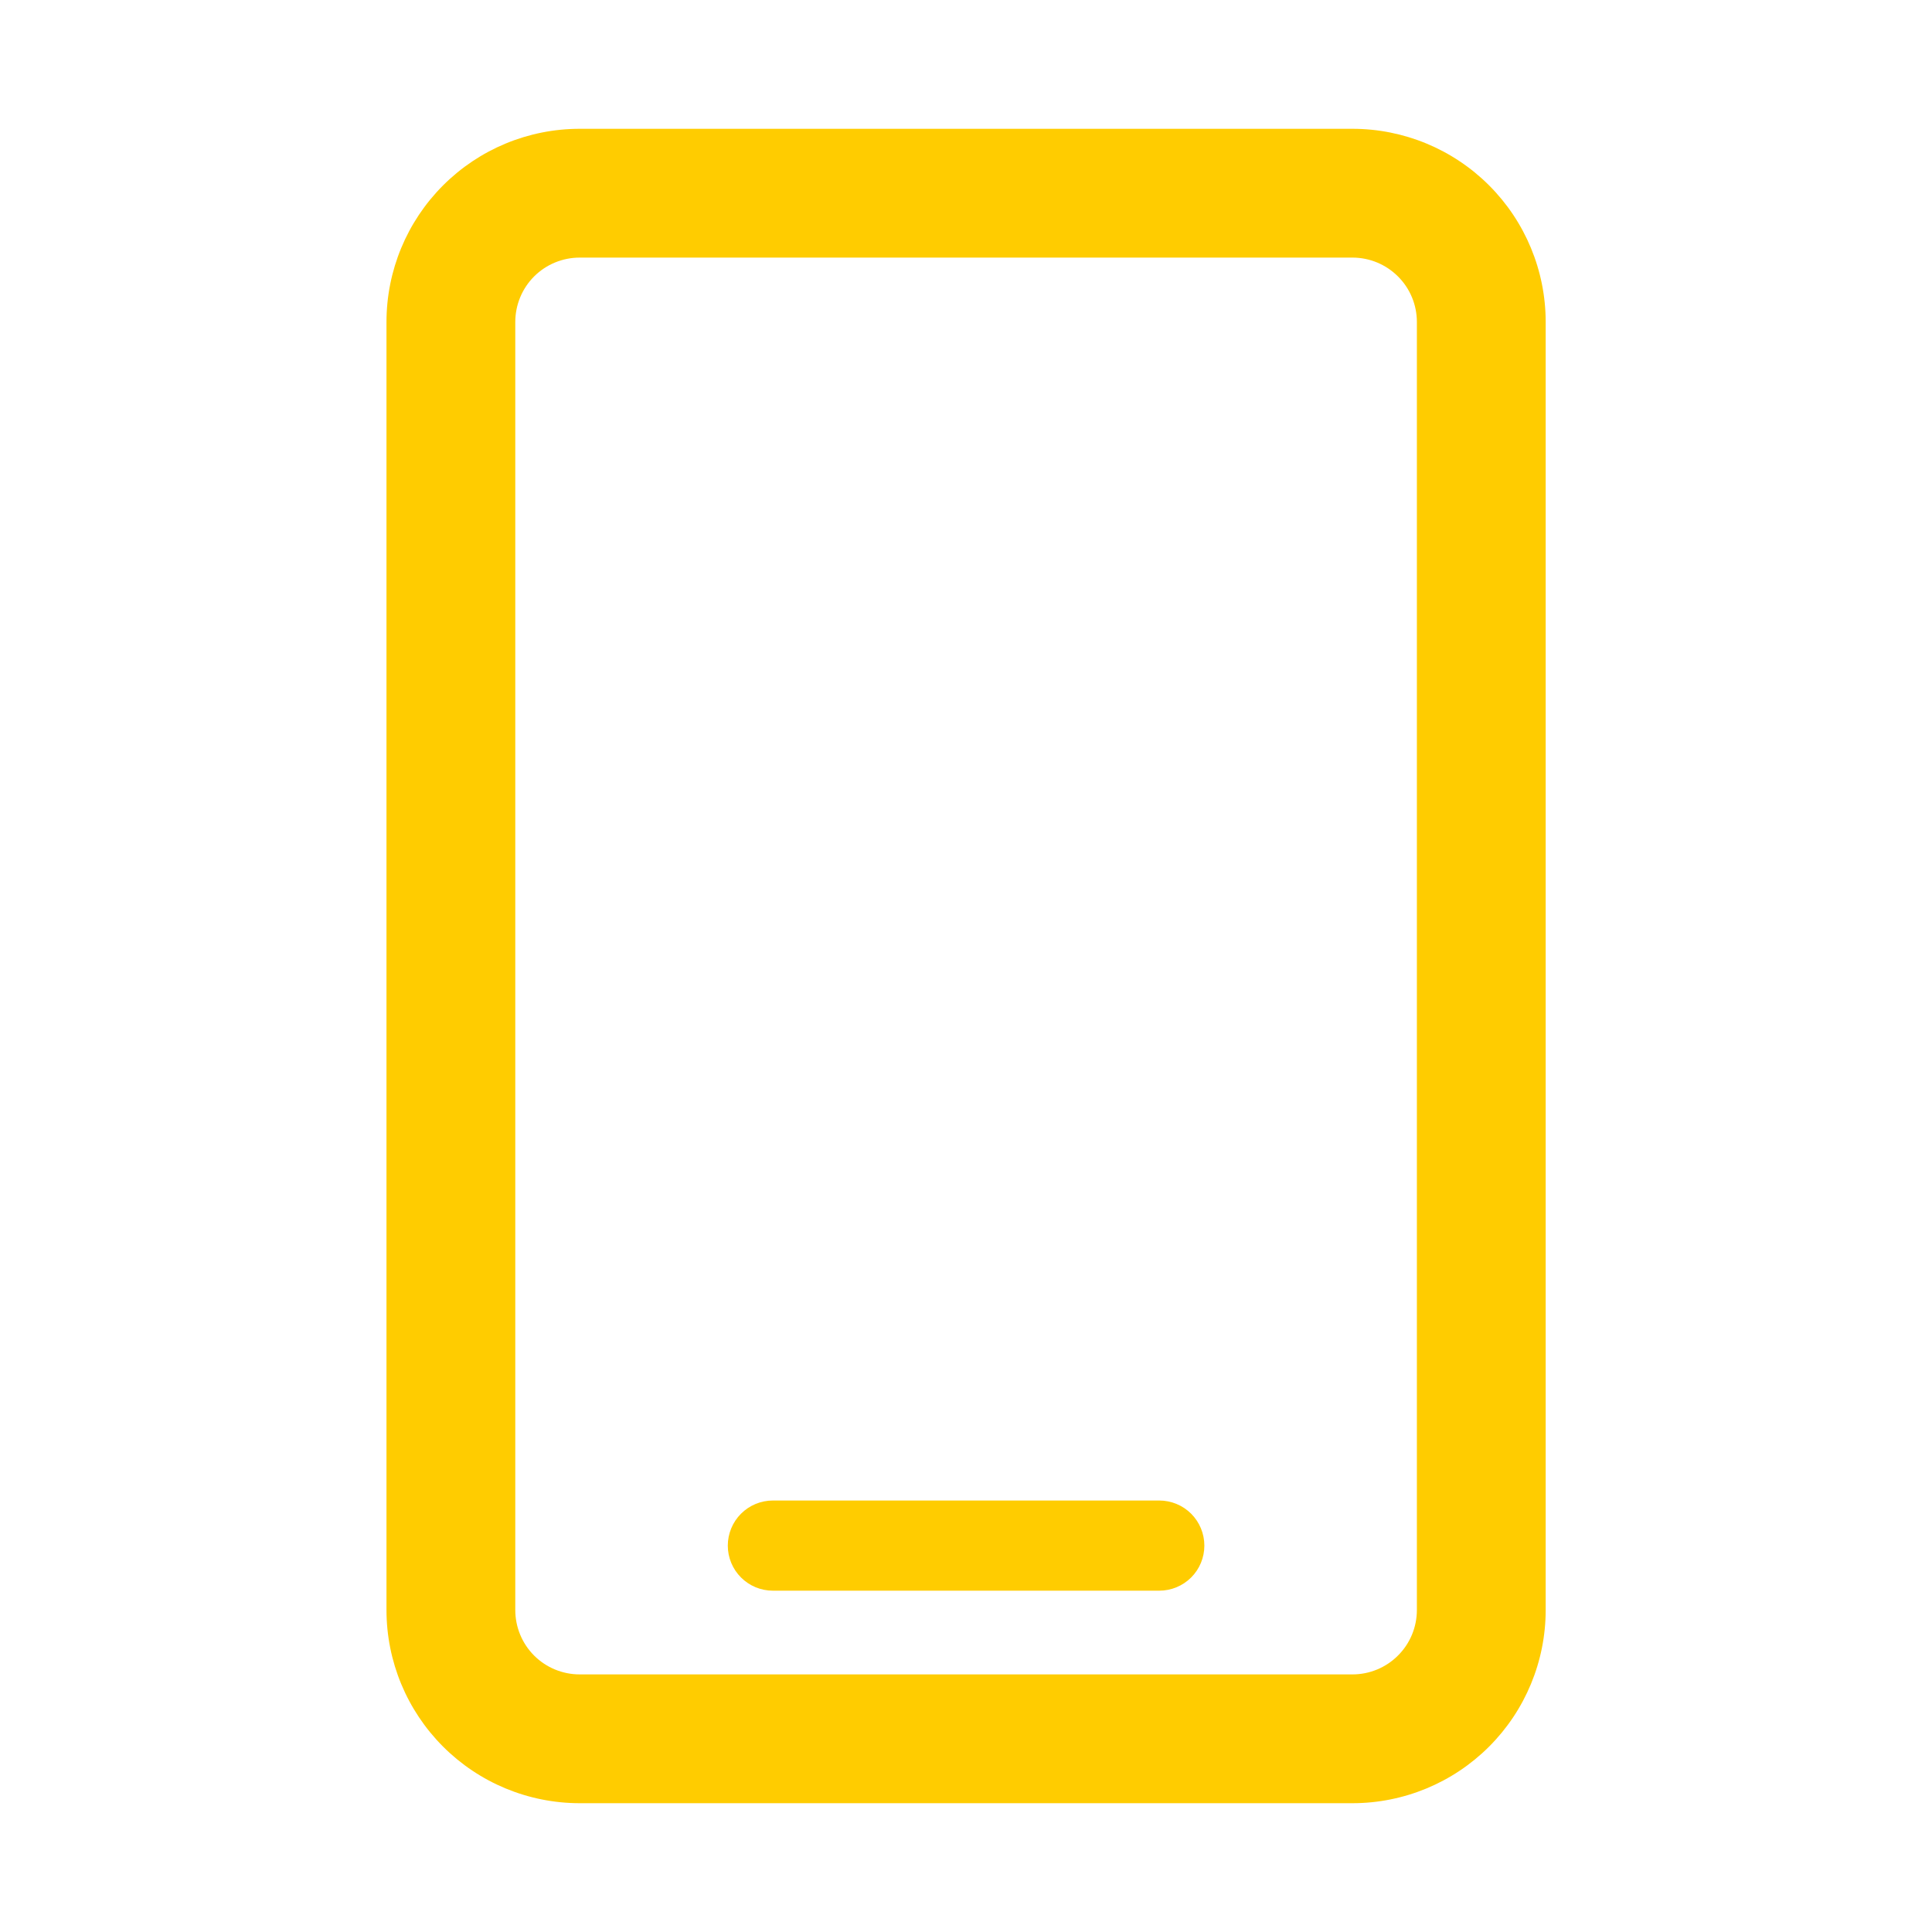 <?xml version="1.0" encoding="UTF-8"?> <svg xmlns="http://www.w3.org/2000/svg" width="24" height="24" viewBox="0 0 24 24" fill="none"><path fill-rule="evenodd" clip-rule="evenodd" d="M6.401 4C6.401 3.788 6.485 3.584 6.635 3.434C6.785 3.284 6.989 3.2 7.201 3.2H16.801C17.013 3.2 17.216 3.284 17.366 3.434C17.517 3.584 17.601 3.788 17.601 4V20C17.601 20.212 17.517 20.416 17.366 20.566C17.216 20.716 17.013 20.8 16.801 20.8H7.201C6.989 20.8 6.785 20.716 6.635 20.566C6.485 20.416 6.401 20.212 6.401 20V4ZM7.201 1.6C6.564 1.6 5.954 1.853 5.504 2.303C5.054 2.753 4.801 3.363 4.801 4V20C4.801 20.637 5.054 21.247 5.504 21.697C5.954 22.147 6.564 22.4 7.201 22.4H16.801C17.437 22.4 18.048 22.147 18.498 21.697C18.948 21.247 19.201 20.637 19.201 20V4C19.201 3.363 18.948 2.753 18.498 2.303C18.048 1.853 17.437 1.6 16.801 1.6H7.201ZM9.601 18.64C9.452 18.64 9.31 18.699 9.205 18.804C9.1 18.909 9.041 19.052 9.041 19.2C9.041 19.349 9.1 19.491 9.205 19.596C9.31 19.701 9.452 19.76 9.601 19.76H14.401C14.549 19.76 14.692 19.701 14.797 19.596C14.902 19.491 14.961 19.349 14.961 19.2C14.961 19.052 14.902 18.909 14.797 18.804C14.692 18.699 14.549 18.64 14.401 18.64H9.601Z" fill="#FFCC00"></path></svg> 